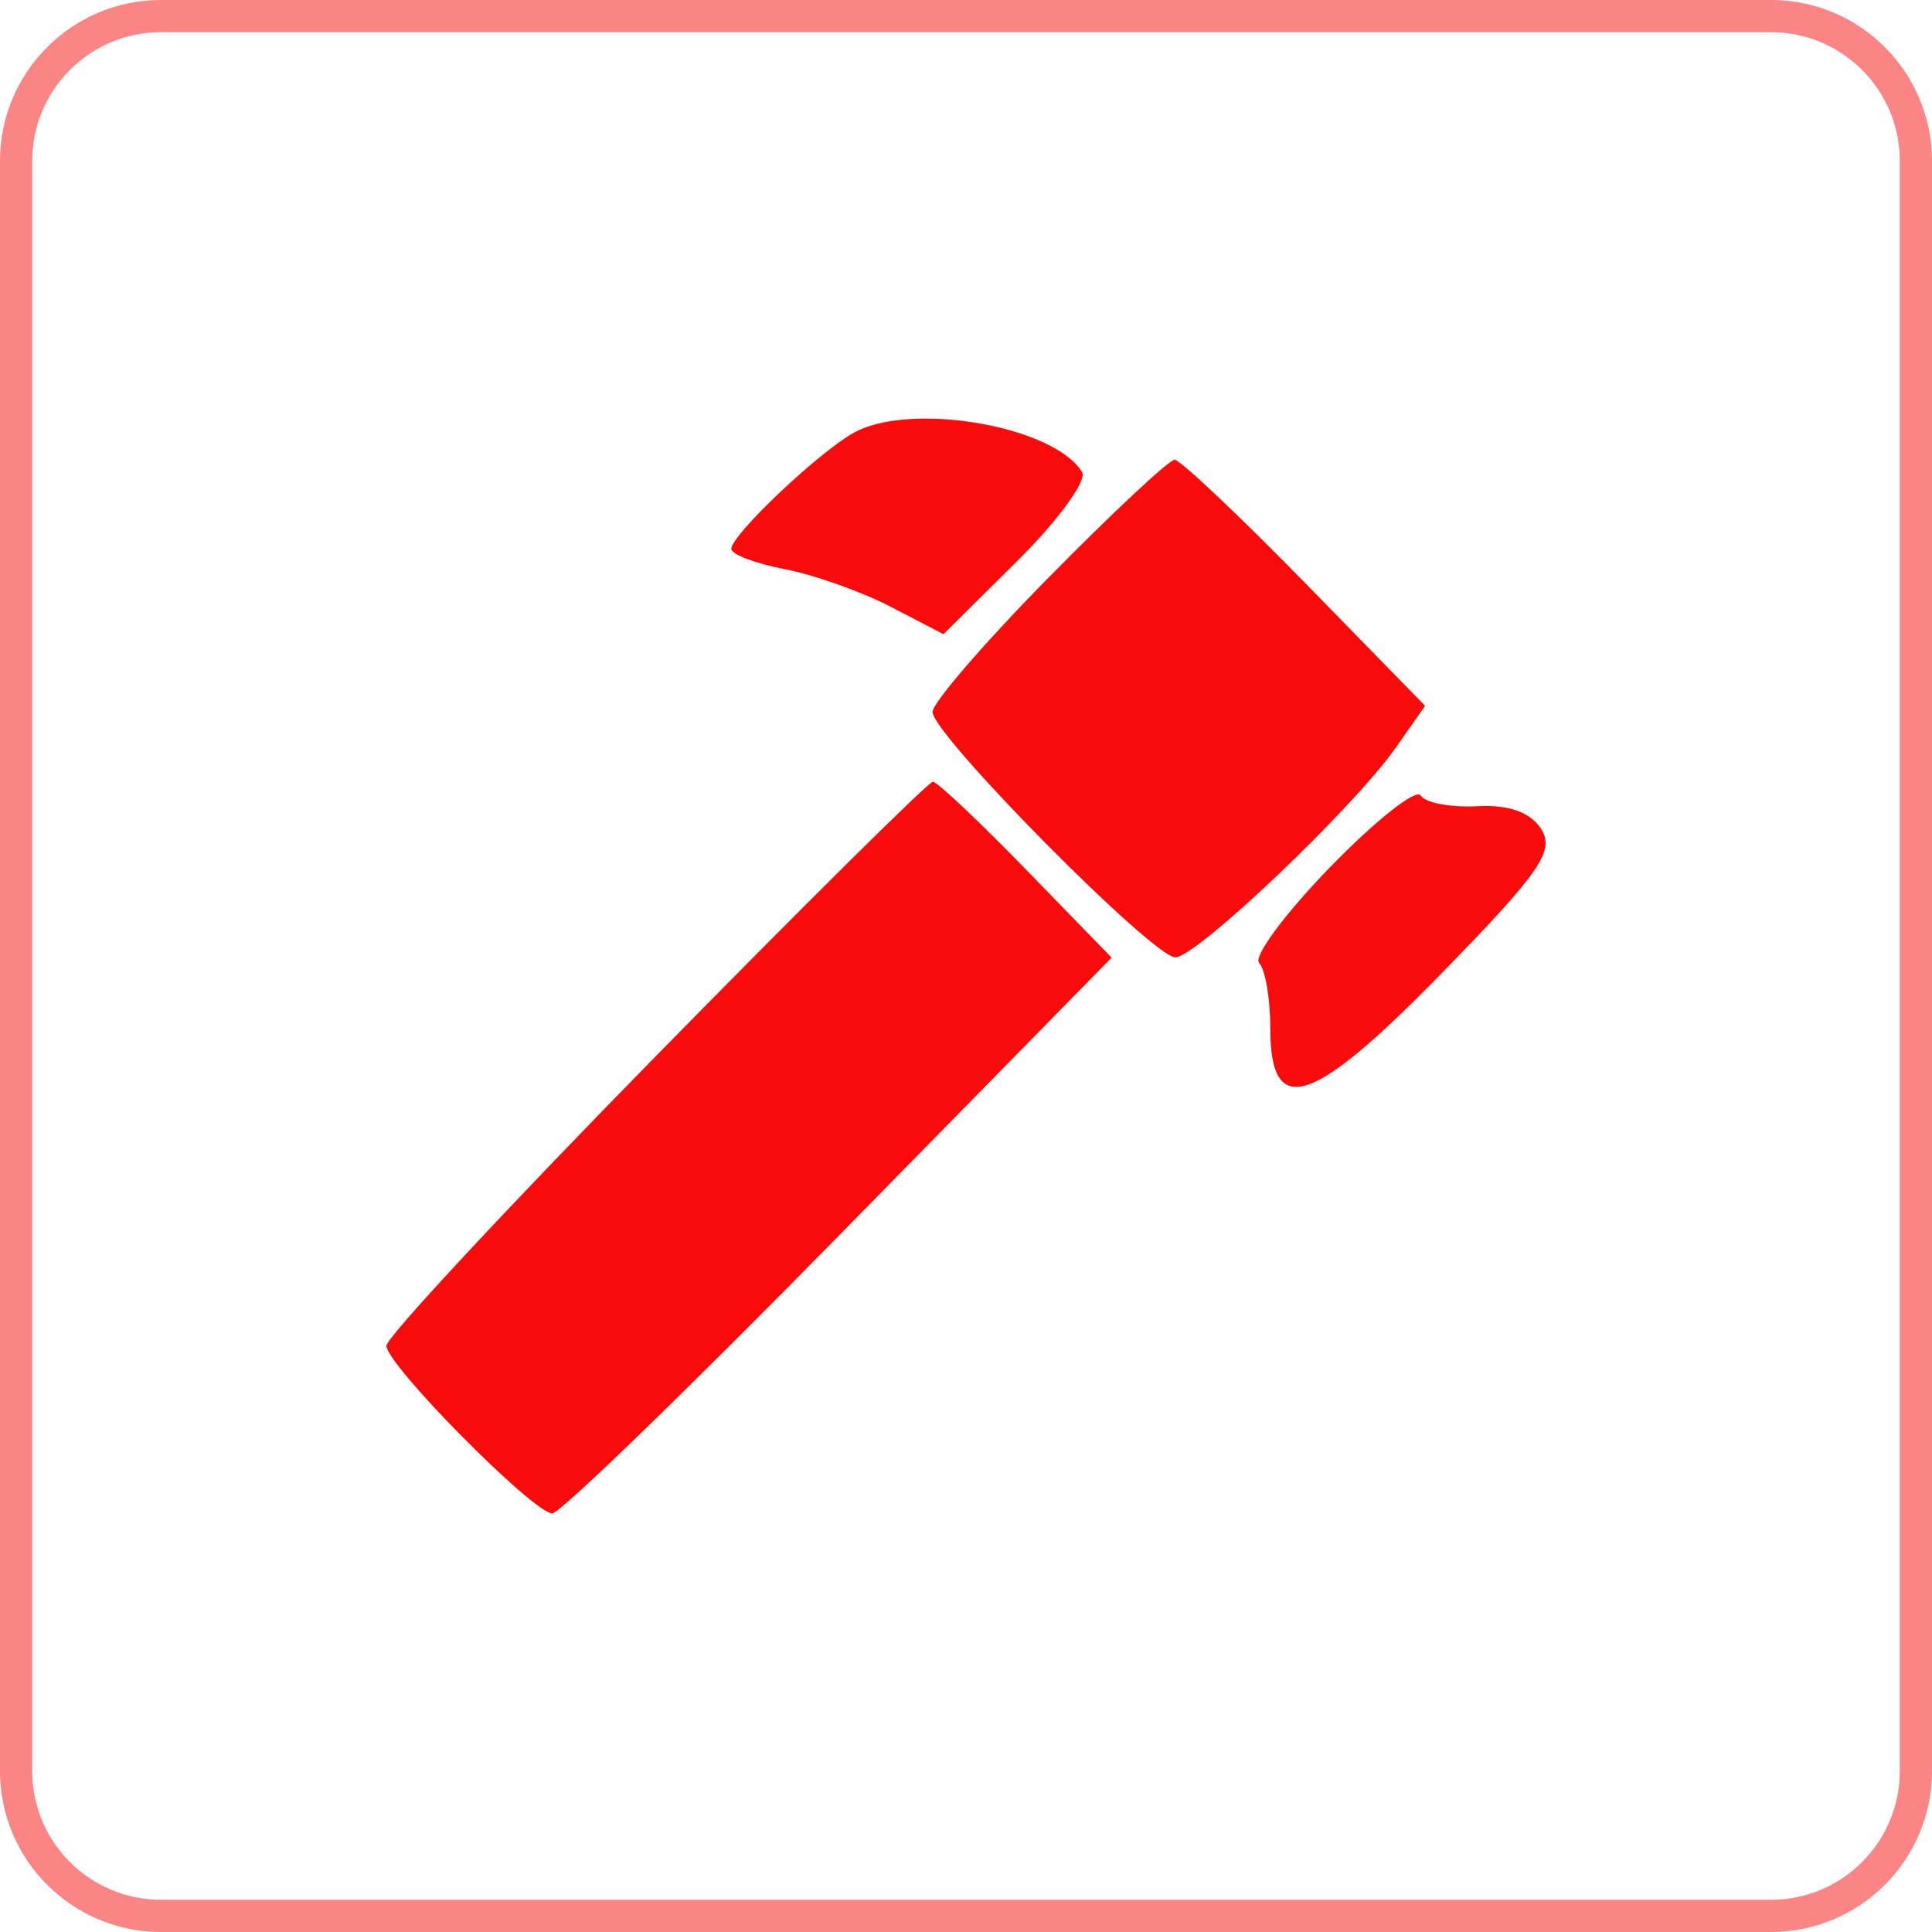 <?xml version="1.0" encoding="UTF-8"?> <svg xmlns="http://www.w3.org/2000/svg" width="60" height="60" viewBox="0 0 60 60" fill="none"> <g clip-path="url(#clip0_30_145)"> <path d="M55 0.5H5C2.515 0.5 0.5 2.515 0.5 5V55C0.5 57.485 2.515 59.5 5 59.5H55C57.485 59.5 59.5 57.485 59.5 55V5C59.5 2.515 57.485 0.5 55 0.5Z" stroke="#F90B0B" stroke-opacity="0.5"></path> <path fill-rule="evenodd" clip-rule="evenodd" d="M26.506 13.444C25.403 14.062 22.712 16.616 22.712 17.045C22.712 17.218 23.456 17.501 24.365 17.675C25.274 17.849 26.757 18.374 27.659 18.843L29.3 19.695L31.597 17.417C32.86 16.164 33.764 14.925 33.605 14.663C32.732 13.225 28.265 12.458 26.506 13.444ZM32.564 17.938C30.582 19.95 28.961 21.827 28.961 22.11C28.961 22.815 35.804 29.731 36.501 29.731C37.158 29.731 42.039 25.087 43.352 23.212L44.257 21.92L40.525 18.099C38.471 15.998 36.651 14.279 36.479 14.279C36.307 14.279 34.545 15.925 32.564 17.938ZM20.364 32.803C15.764 37.492 12 41.538 12 41.794C12 42.385 16.567 47 17.151 47C17.391 47 21.398 43.117 26.055 38.37L34.522 29.741L31.867 27.009C30.407 25.507 29.104 24.277 28.971 24.277C28.838 24.277 24.965 28.114 20.364 32.803ZM41.314 26.924C39.907 28.371 38.913 29.714 39.103 29.908C39.294 30.103 39.45 31.012 39.45 31.928C39.45 34.778 40.738 34.361 44.801 30.195C47.83 27.089 48.291 26.421 47.864 25.749C47.53 25.224 46.86 24.985 45.866 25.038C45.043 25.081 44.258 24.931 44.12 24.705C43.983 24.478 42.72 25.477 41.314 26.924Z" fill="#F90B0B"></path> </g> <defs> <clipPath id="clip0_30_145"> <rect width="60" height="60" fill="white"></rect> </clipPath> </defs> </svg> 